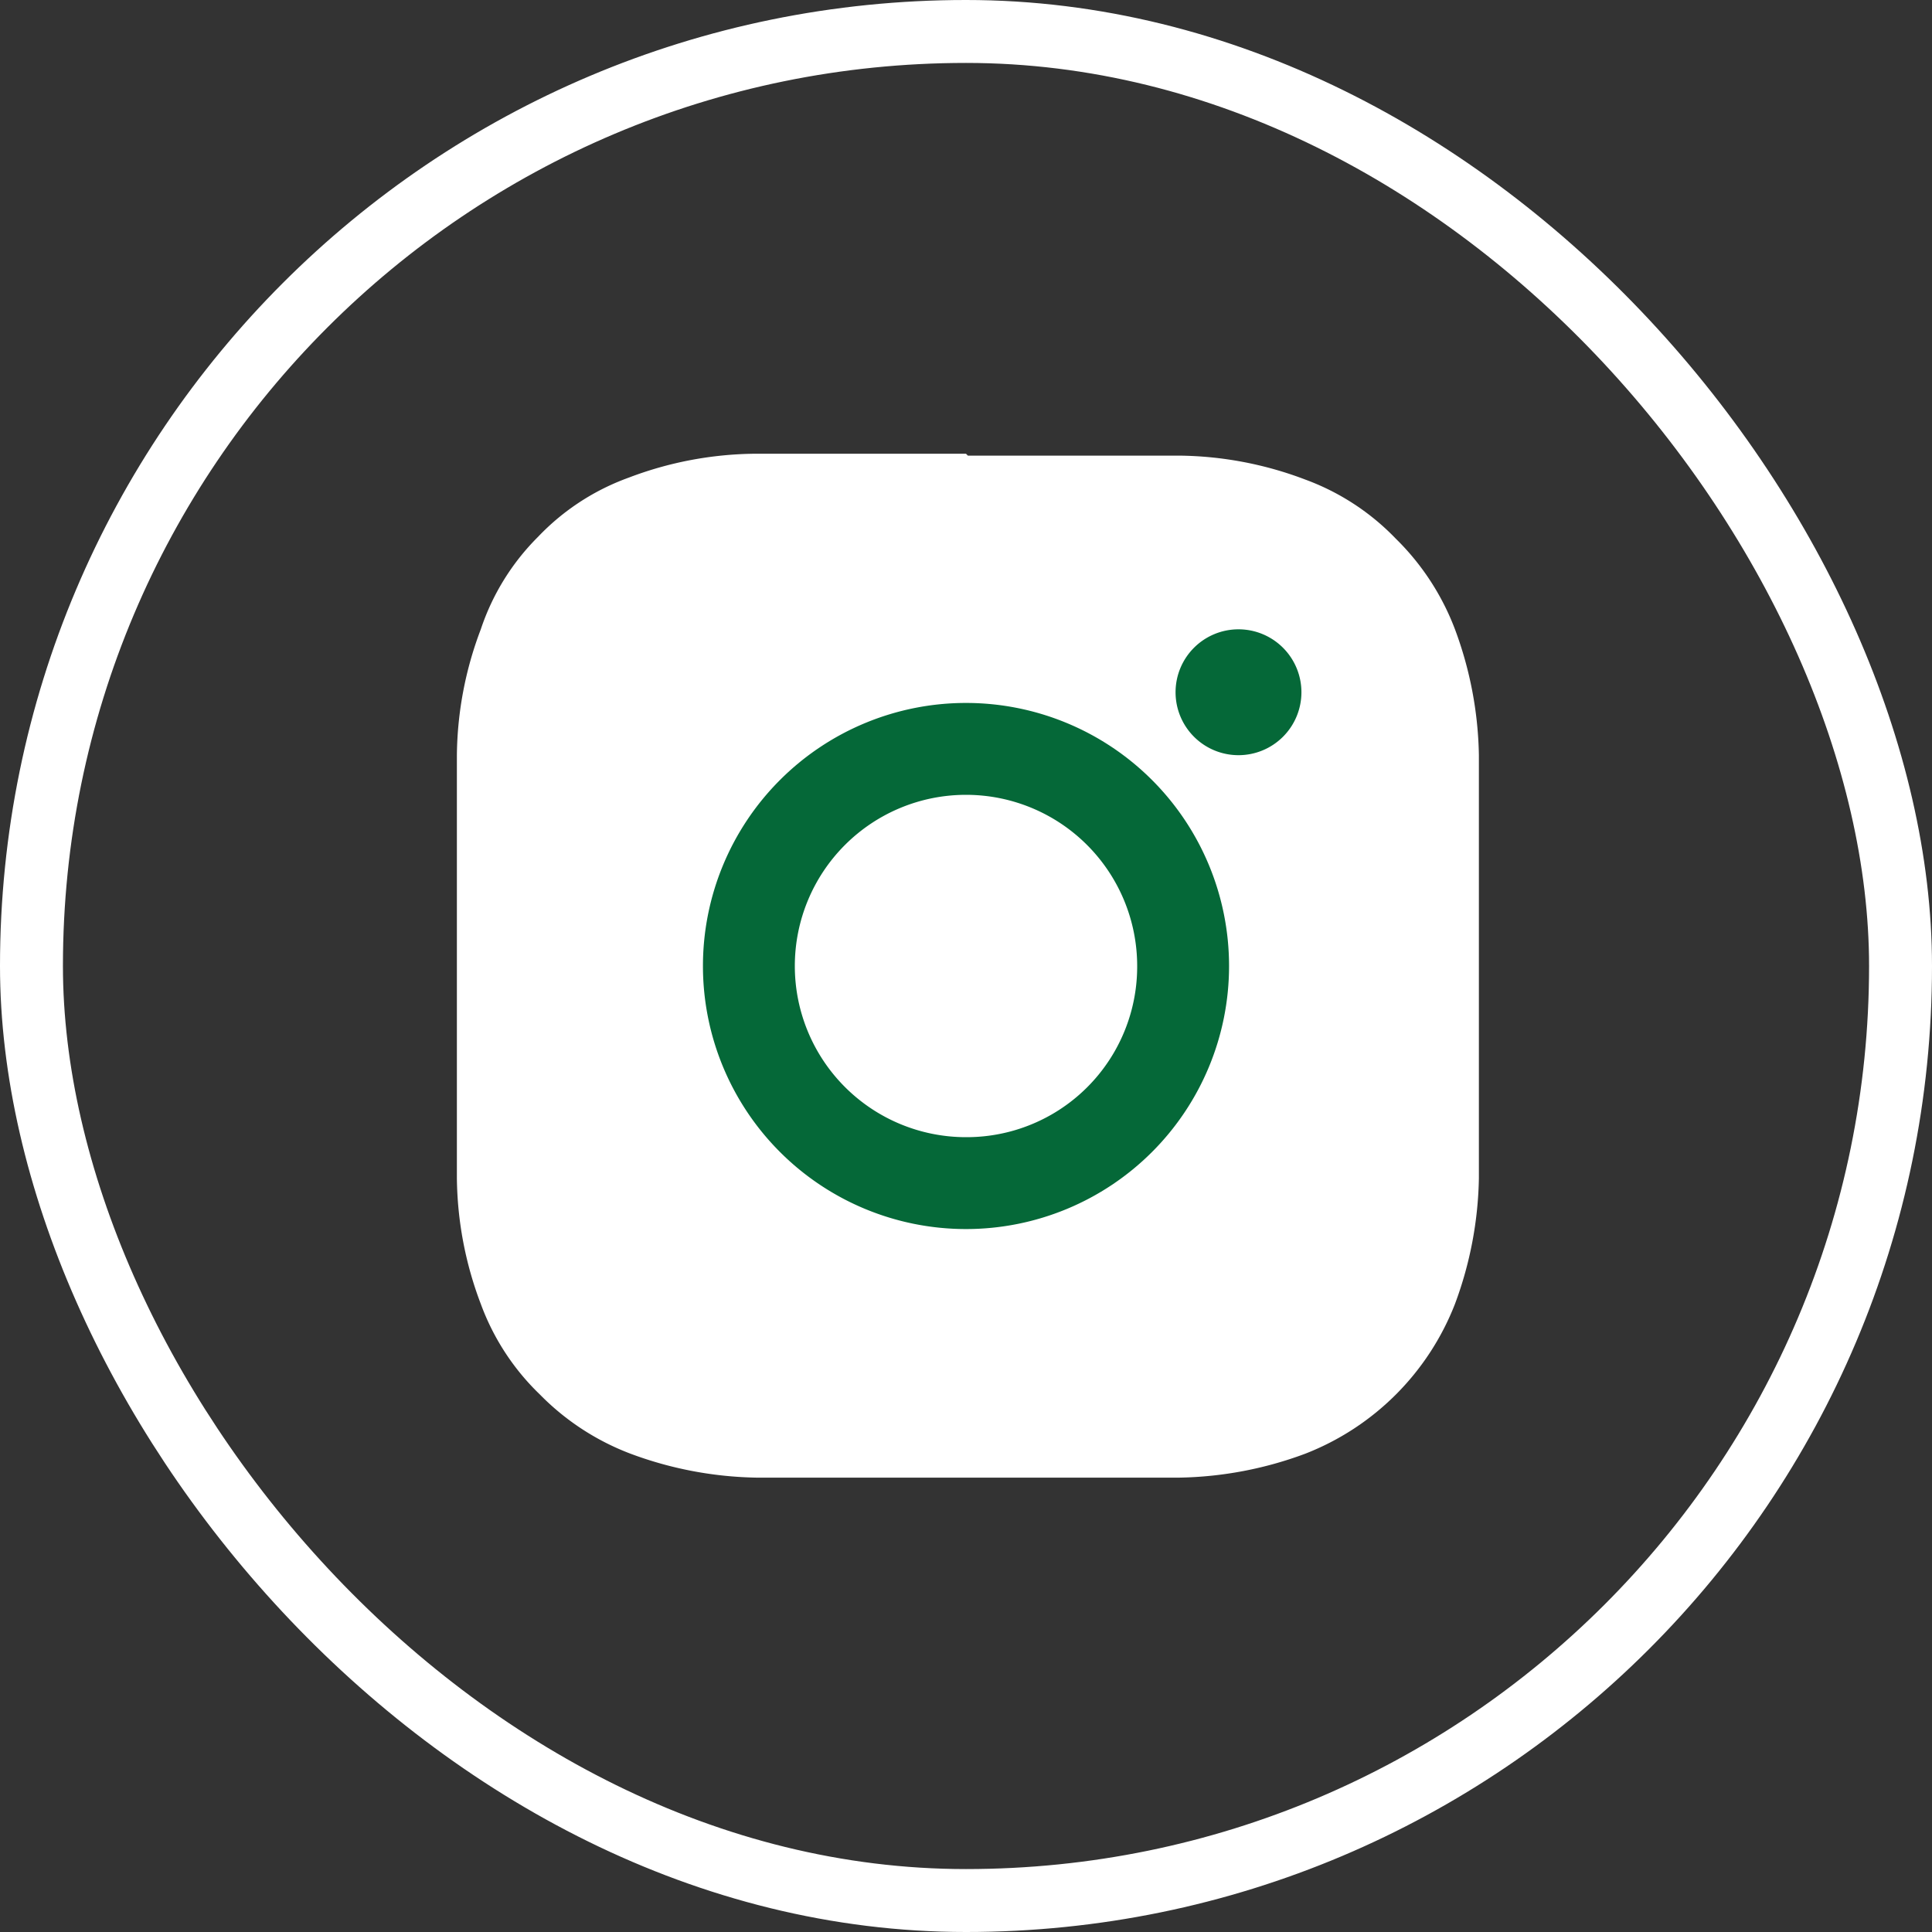 <svg xmlns="http://www.w3.org/2000/svg" viewBox="0 0 30.7 30.7"><rect x="0" y="0" width="30.7" height="30.7" fill="#333333" stroke="none"/><defs><style>.cls-1{fill:none;stroke:#fff;stroke-miterlimit:10;}.cls-2{fill:#fff;}.cls-3{fill:#056838;}</style></defs><title>insta header</title><g id="Layer_2" data-name="Layer 2"><g id="Layer_1-2" data-name="Layer 1"><rect class="cls-1" x="0.5" y="0.5" width="29.7" height="29.7" rx="14.85"/><rect class="cls-2" x="8.17" y="8.25" width="14.43" height="14.4" rx="2.57"/><path class="cls-3" d="M15.35,11.17a4.18,4.18,0,1,0,4.18,4.18,4.18,4.18,0,0,0-4.18-4.18m0,6.9a2.72,2.72,0,1,1,2.72-2.72,2.71,2.71,0,0,1-2.72,2.72"/><path class="cls-3" d="M20.68,11a1,1,0,1,1-1-1,1,1,0,0,1,1,1"/><path class="cls-2" d="M15.35,7.21c-2.21,0-2.49,0-3.36,0a5.77,5.77,0,0,0-2,.38,3.74,3.74,0,0,0-1.44.94A3.74,3.74,0,0,0,7.64,10a5.77,5.77,0,0,0-.38,2c0,.87,0,1.15,0,3.36s0,2.49,0,3.36a5.78,5.78,0,0,0,.38,2,3.82,3.82,0,0,0,.94,1.44,4,4,0,0,0,1.44.94,6,6,0,0,0,2,.38c.87,0,1.15,0,3.36,0s2.49,0,3.36,0a6,6,0,0,0,2-.38,4.18,4.18,0,0,0,2.38-2.38,6,6,0,0,0,.38-2c0-.87,0-1.15,0-3.36s0-2.49,0-3.36a6,6,0,0,0-.38-2,4,4,0,0,0-.94-1.44,3.82,3.82,0,0,0-1.44-.94,5.78,5.78,0,0,0-2-.38c-.87,0-1.15,0-3.36,0m0,1.47c2.18,0,2.43,0,3.29,0A4.55,4.55,0,0,1,20.15,9a2.59,2.59,0,0,1,.94.61,2.55,2.55,0,0,1,.61.94A4.68,4.68,0,0,1,22,12.06c0,.86.05,1.12.05,3.29s0,2.43-.05,3.29a4.55,4.55,0,0,1-.28,1.51,2.69,2.69,0,0,1-1.55,1.55,4.55,4.55,0,0,1-1.51.28c-.86,0-1.11.05-3.29.05s-2.43,0-3.29-.05a4.68,4.68,0,0,1-1.51-.28,2.55,2.55,0,0,1-.94-.61A2.59,2.59,0,0,1,9,20.15a4.55,4.55,0,0,1-.28-1.51c0-.86,0-1.11,0-3.29s0-2.43,0-3.29A4.68,4.68,0,0,1,9,10.55,2.69,2.69,0,0,1,10.55,9a4.68,4.68,0,0,1,1.51-.28c.86,0,1.12,0,3.29,0"/></g></g></svg>